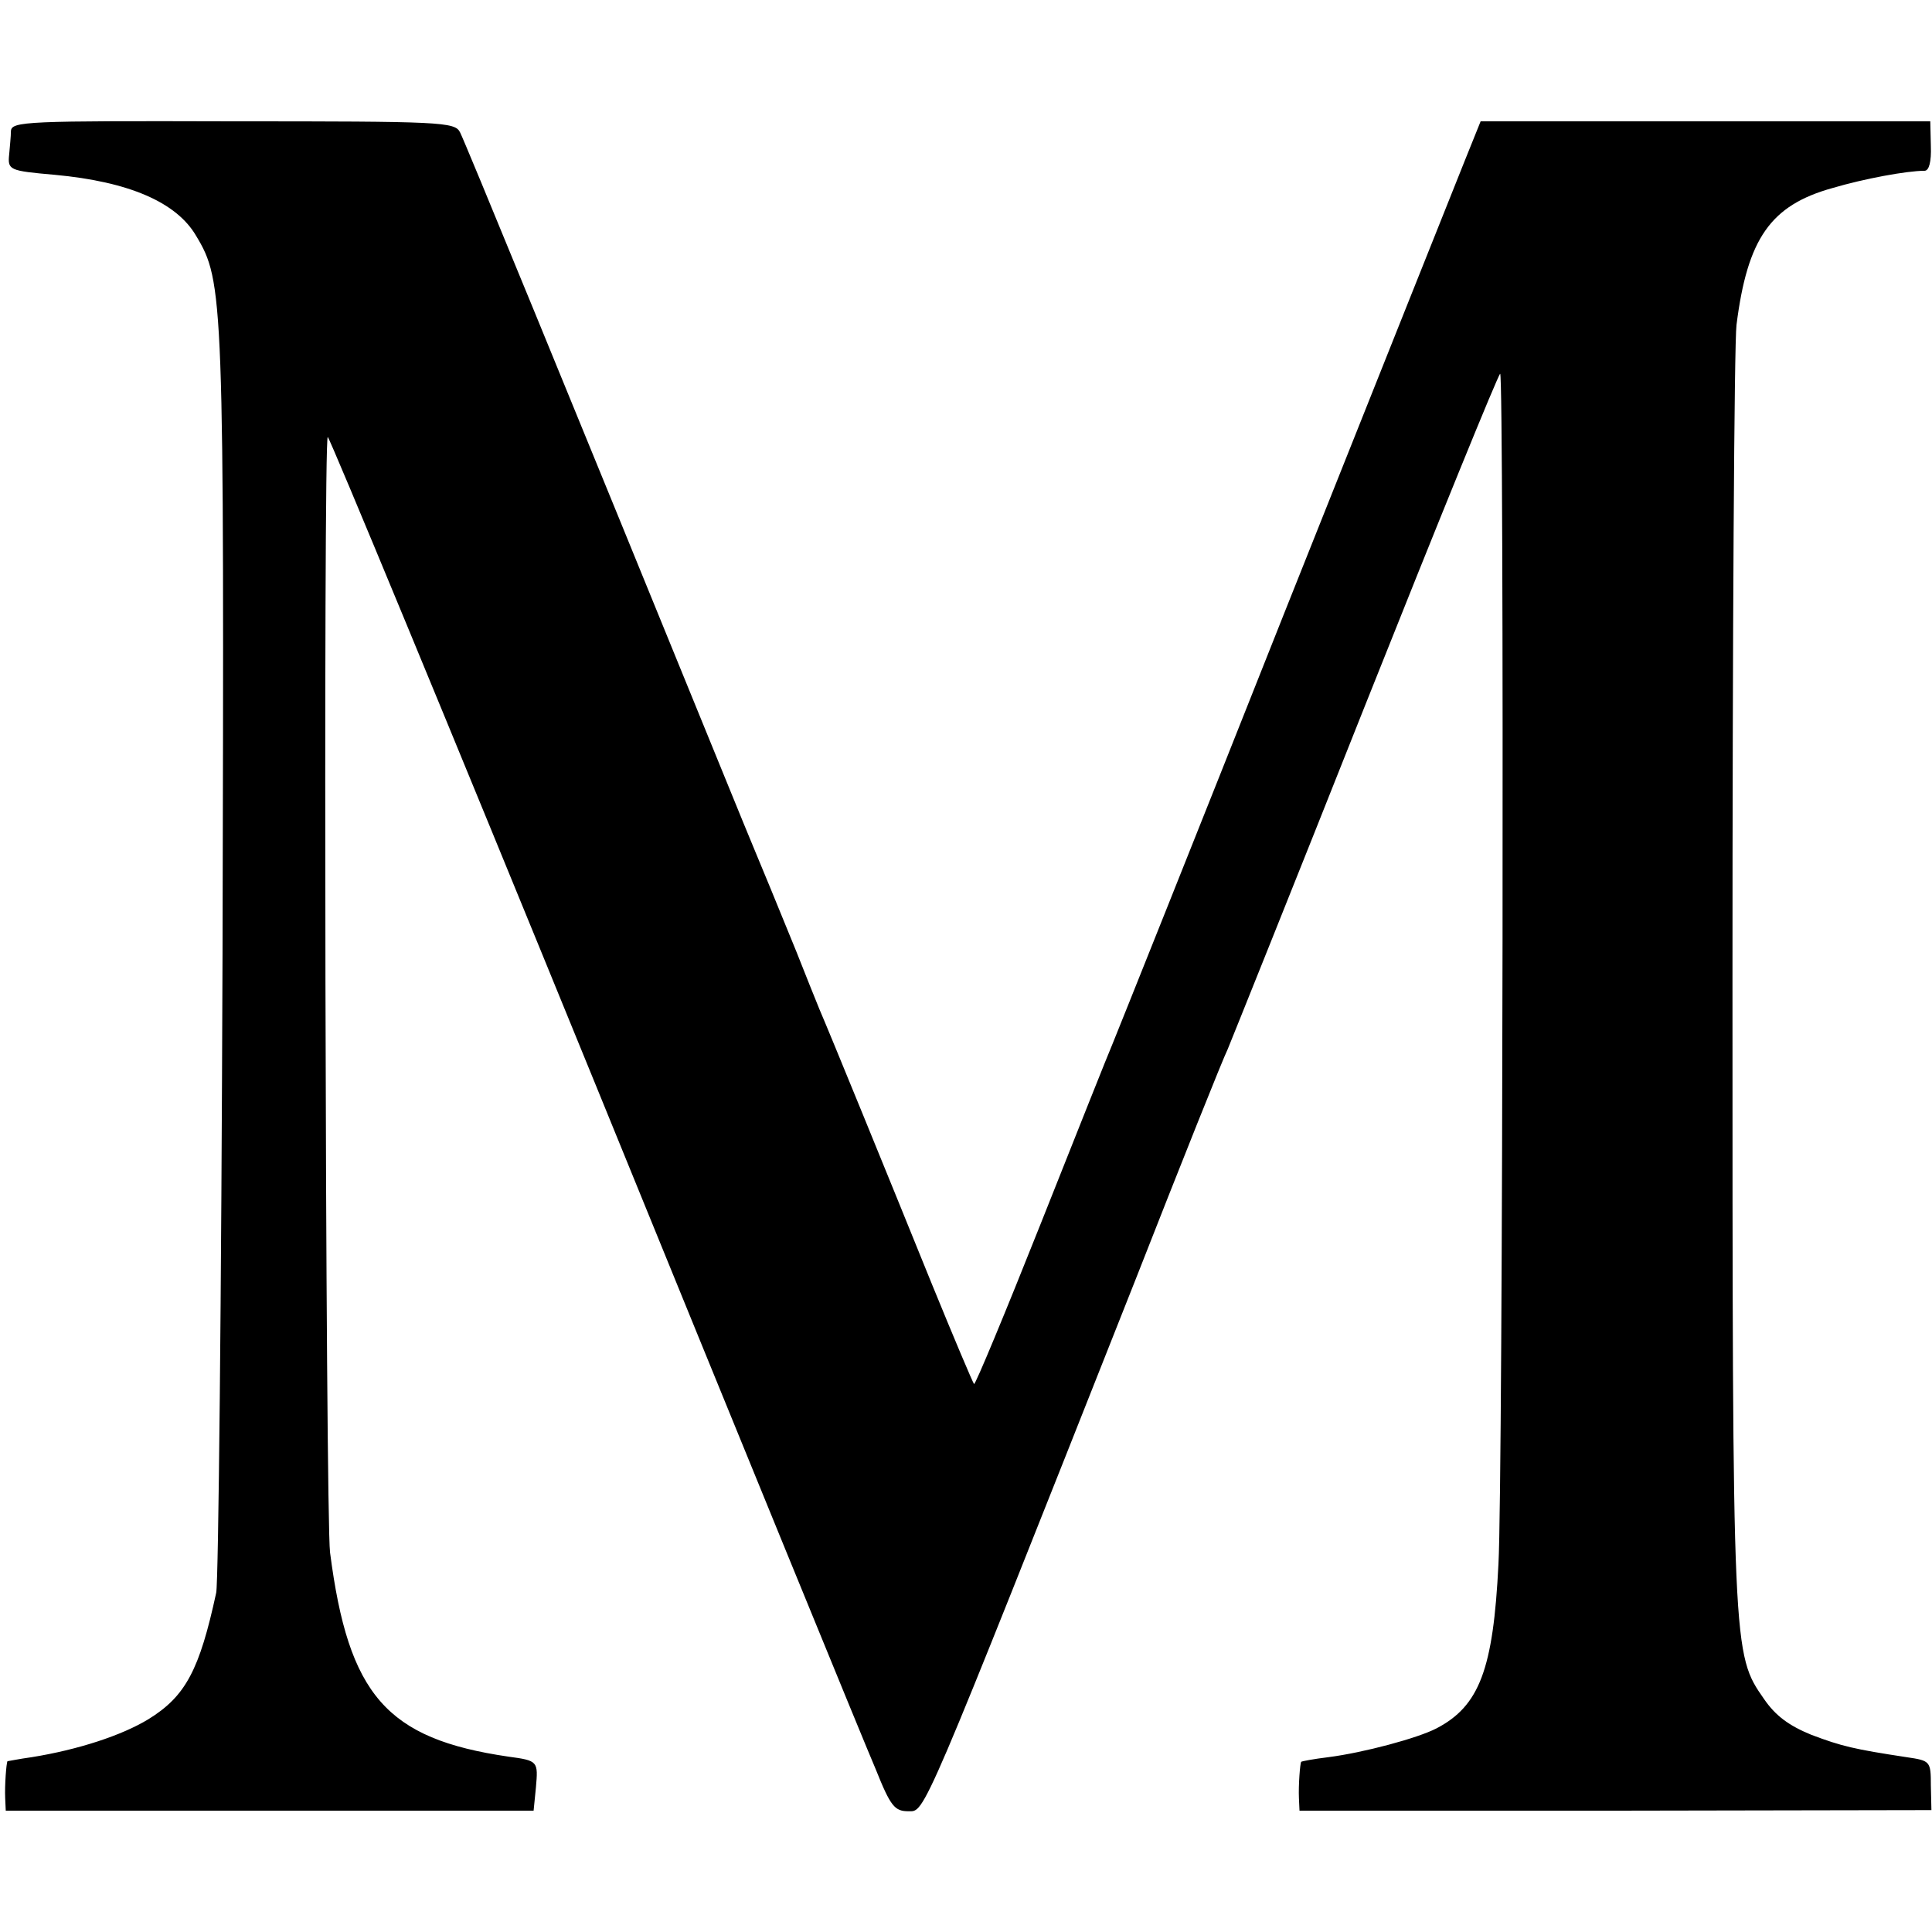 <?xml version="1.0" standalone="no"?>
<!DOCTYPE svg PUBLIC "-//W3C//DTD SVG 20010904//EN"
 "http://www.w3.org/TR/2001/REC-SVG-20010904/DTD/svg10.dtd">
<svg version="1.0" xmlns="http://www.w3.org/2000/svg"
 width="336pt" height="336pt" viewBox="0 0 336 336"
 preserveAspectRatio="xMidYMid meet">
<g transform="translate(0,336) scale(0.1,-0.1)"
fill="#000000" stroke="none">
<path d="M19 3132 c0 -9 -2 -28 -3 -40 -3 -28 0 -29 79 -36 130 -12 212 -48
246 -106 48 -80 49 -102 46 -1250 -2 -591 -7 -1091 -11 -1110 -29 -134 -53
-180 -118 -220 -46 -28 -122 -53 -203 -66 -22 -3 -41 -7 -42 -7 -2 -3 -5 -42
-4 -64 l1 -22 459 0 459 0 4 40 c4 46 4 47 -48 54 -212 31 -278 107 -310 355
-8 64 -12 1940 -4 1940 3 0 212 -505 464 -1122 252 -618 472 -1156 489 -1195
26 -65 33 -73 57 -73 29 0 20 -22 395 925 80 204 152 384 160 400 7 17 116
288 241 603 125 314 230 572 233 572 7 0 5 -1928 -3 -2070 -9 -183 -33 -247
-108 -286 -33 -17 -126 -42 -188 -50 -25 -3 -46 -7 -47 -8 -2 -2 -5 -41 -4
-63 l1 -22 550 0 549 1 -1 43 c0 42 -1 43 -42 49 -92 14 -113 19 -166 39 -39
16 -62 33 -82 62 -55 79 -55 77 -55 1251 0 593 3 1106 7 1139 19 150 59 208
167 238 54 16 129 30 160 30 8 0 12 16 11 43 l-1 43 -391 0 -391 0 -27 -67
c-15 -37 -156 -391 -314 -787 -157 -396 -292 -733 -299 -750 -7 -16 -63 -157
-125 -313 -62 -156 -114 -281 -116 -279 -2 2 -35 80 -73 173 -79 195 -177 435
-196 479 -7 17 -25 62 -40 100 -16 39 -36 88 -45 110 -9 22 -40 96 -68 165
-290 711 -464 1135 -472 1150 -9 18 -33 19 -395 19 -360 1 -385 0 -386 -17z"/>
</g>
</svg>
